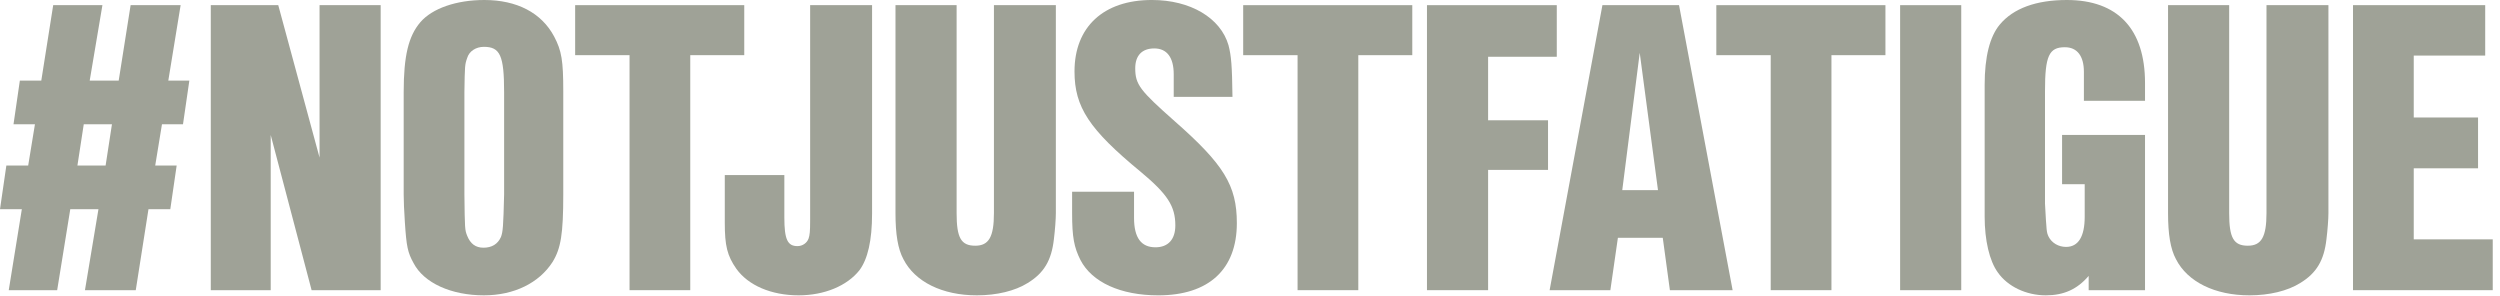 <svg width="211" height="25" viewBox="0 0 211 25" fill="none" xmlns="http://www.w3.org/2000/svg">
<path fill-rule="evenodd" clip-rule="evenodd" d="M11.024 0.436L10.018 6.802H7.571L8.644 0.436H4.49L3.485 6.802H1.675L1.14 10.487H2.949L2.379 13.972H0.536L0 17.657H1.843L0.738 24.492H4.825L5.931 17.657H8.309L7.17 24.492H11.458L12.531 17.657H14.373L14.91 13.972H13.1L13.67 10.487H15.445L15.981 6.802H14.205L15.245 0.436H11.024ZM7.069 10.487H9.449L8.913 13.972H6.534L7.069 10.487Z" fill="#9FA297"/>
<path fill-rule="evenodd" clip-rule="evenodd" d="M26.97 0.436V13.3L23.485 0.436H17.79V24.492H22.848V11.392L26.3 24.492H32.128V0.436H26.97Z" fill="#9FA297"/>
<path fill-rule="evenodd" clip-rule="evenodd" d="M42.547 16.416C42.48 19.13 42.446 19.566 42.28 20.001C42.011 20.605 41.509 20.906 40.805 20.906C40.135 20.906 39.7 20.571 39.431 19.901C39.231 19.399 39.231 19.331 39.196 16.416V7.772C39.231 5.527 39.231 5.46 39.431 4.891C39.599 4.321 40.169 3.953 40.839 3.953C42.212 3.953 42.547 4.69 42.547 7.772V16.416ZM40.872 0C38.527 0 36.482 0.704 35.477 1.876C34.474 3.049 34.071 4.724 34.071 7.772V16.416C34.071 16.885 34.105 17.824 34.171 18.761C34.305 20.805 34.406 21.308 34.909 22.212C35.78 23.887 38.092 24.926 40.839 24.926C43.385 24.926 45.496 23.887 46.635 22.113C47.339 20.974 47.54 19.734 47.54 16.416V7.705C47.54 5.126 47.406 4.287 46.769 3.081C45.697 1.071 43.619 0 40.872 0Z" fill="#9FA297"/>
<path fill-rule="evenodd" clip-rule="evenodd" d="M62.815 0.435H48.543V4.656H53.133V24.491H58.258V4.656H62.815V0.435Z" fill="#9FA297"/>
<path fill-rule="evenodd" clip-rule="evenodd" d="M68.376 18.561C68.376 19.566 68.343 19.835 68.243 20.136C68.109 20.503 67.74 20.772 67.304 20.772C66.466 20.772 66.199 20.202 66.199 18.36V14.775H61.172V18.795C61.172 20.738 61.374 21.576 62.145 22.682C63.15 24.088 65.094 24.926 67.405 24.926C69.582 24.926 71.493 24.122 72.531 22.816C73.235 21.877 73.603 20.303 73.603 18.025V0.435H68.376V18.561Z" fill="#9FA297"/>
<path fill-rule="evenodd" clip-rule="evenodd" d="M83.888 17.991C83.888 20.001 83.451 20.738 82.313 20.738C81.106 20.738 80.738 20.068 80.738 17.991V0.435H75.579V17.991C75.579 19.766 75.78 21.007 76.249 21.877C77.222 23.787 79.533 24.926 82.447 24.926C84.121 24.926 85.663 24.557 86.735 23.887C88.109 23.05 88.745 21.978 88.947 20.202C89.048 19.398 89.114 18.46 89.114 17.991V0.435H83.888V17.991Z" fill="#9FA297"/>
<path fill-rule="evenodd" clip-rule="evenodd" d="M99.13 10.218C96.215 7.638 95.814 7.135 95.814 5.762C95.814 4.69 96.382 4.087 97.421 4.087C98.494 4.087 99.062 4.857 99.062 6.264V8.174H104.021C103.987 5.56 103.921 4.723 103.686 3.819C103.016 1.507 100.47 -0.001 97.22 -0.001C93.132 -0.001 90.688 2.278 90.688 6.029C90.688 9.045 91.926 10.921 96.282 14.507C98.528 16.383 99.198 17.388 99.198 19.029C99.198 20.201 98.594 20.872 97.521 20.872C96.315 20.872 95.713 20.068 95.713 18.393V16.181H90.486V17.99C90.486 20.034 90.654 20.872 91.19 21.944C92.161 23.82 94.573 24.927 97.756 24.927C102.011 24.927 104.39 22.748 104.39 18.829C104.39 15.645 103.284 13.869 99.13 10.218Z" fill="#9FA297"/>
<path fill-rule="evenodd" clip-rule="evenodd" d="M104.925 4.657H109.515V24.491H114.641V4.657H119.197V0.436H104.925V4.657Z" fill="#9FA297"/>
<path fill-rule="evenodd" clip-rule="evenodd" d="M125.596 4.791H131.392V0.436H120.436V24.491H125.596V14.339H130.654V10.152H125.596V4.791Z" fill="#9FA297"/>
<path fill-rule="evenodd" clip-rule="evenodd" d="M136.919 16.048L138.393 4.456L139.934 16.048H136.919ZM135.244 0.436L130.788 24.491H135.914L136.551 20.068H140.337L140.939 24.491H146.233L141.711 0.436H135.244Z" fill="#9FA297"/>
<path fill-rule="evenodd" clip-rule="evenodd" d="M144.858 4.657H149.448V24.491H154.574V4.657H159.131V0.436H144.858V4.657Z" fill="#9FA297"/>
<path fill-rule="evenodd" clip-rule="evenodd" d="M160.37 24.492H165.529V0.436H160.37V24.492Z" fill="#9FA297"/>
<path fill-rule="evenodd" clip-rule="evenodd" d="M174.44 0C171.861 0 169.918 0.704 168.779 2.078C167.941 3.081 167.505 4.791 167.505 7.17V18.293C167.505 20.27 167.906 22.011 168.61 22.984C169.448 24.19 171.023 24.926 172.665 24.926C174.173 24.926 175.311 24.425 176.284 23.285V24.491H181.04V11.391H174.039V15.546H175.949V18.293C175.949 19.969 175.411 20.839 174.374 20.839C173.738 20.839 173.166 20.504 172.899 19.969C172.731 19.6 172.731 19.6 172.598 17.188V7.673C172.598 4.724 172.933 3.986 174.273 3.986C175.311 3.986 175.881 4.724 175.881 6.064V8.51H181.04V7.003C181.04 2.446 178.729 0 174.44 0Z" fill="#9FA297"/>
<path fill-rule="evenodd" clip-rule="evenodd" d="M191.292 17.991C191.292 20.001 190.856 20.738 189.717 20.738C188.511 20.738 188.142 20.068 188.142 17.991V0.435H182.983V17.991C182.983 19.766 183.184 21.007 183.653 21.877C184.626 23.787 186.937 24.926 189.852 24.926C191.526 24.926 193.068 24.557 194.139 23.887C195.513 23.05 196.149 21.978 196.351 20.202C196.452 19.398 196.519 18.46 196.519 17.991V0.435H191.292V17.991Z" fill="#9FA297"/>
<path fill-rule="evenodd" clip-rule="evenodd" d="M203.72 20.202V14.205H209.147V9.916H203.72V4.69H209.751V0.435H198.594V24.491H210.387V20.202H203.72Z" fill="#9FA297"/>
</svg>